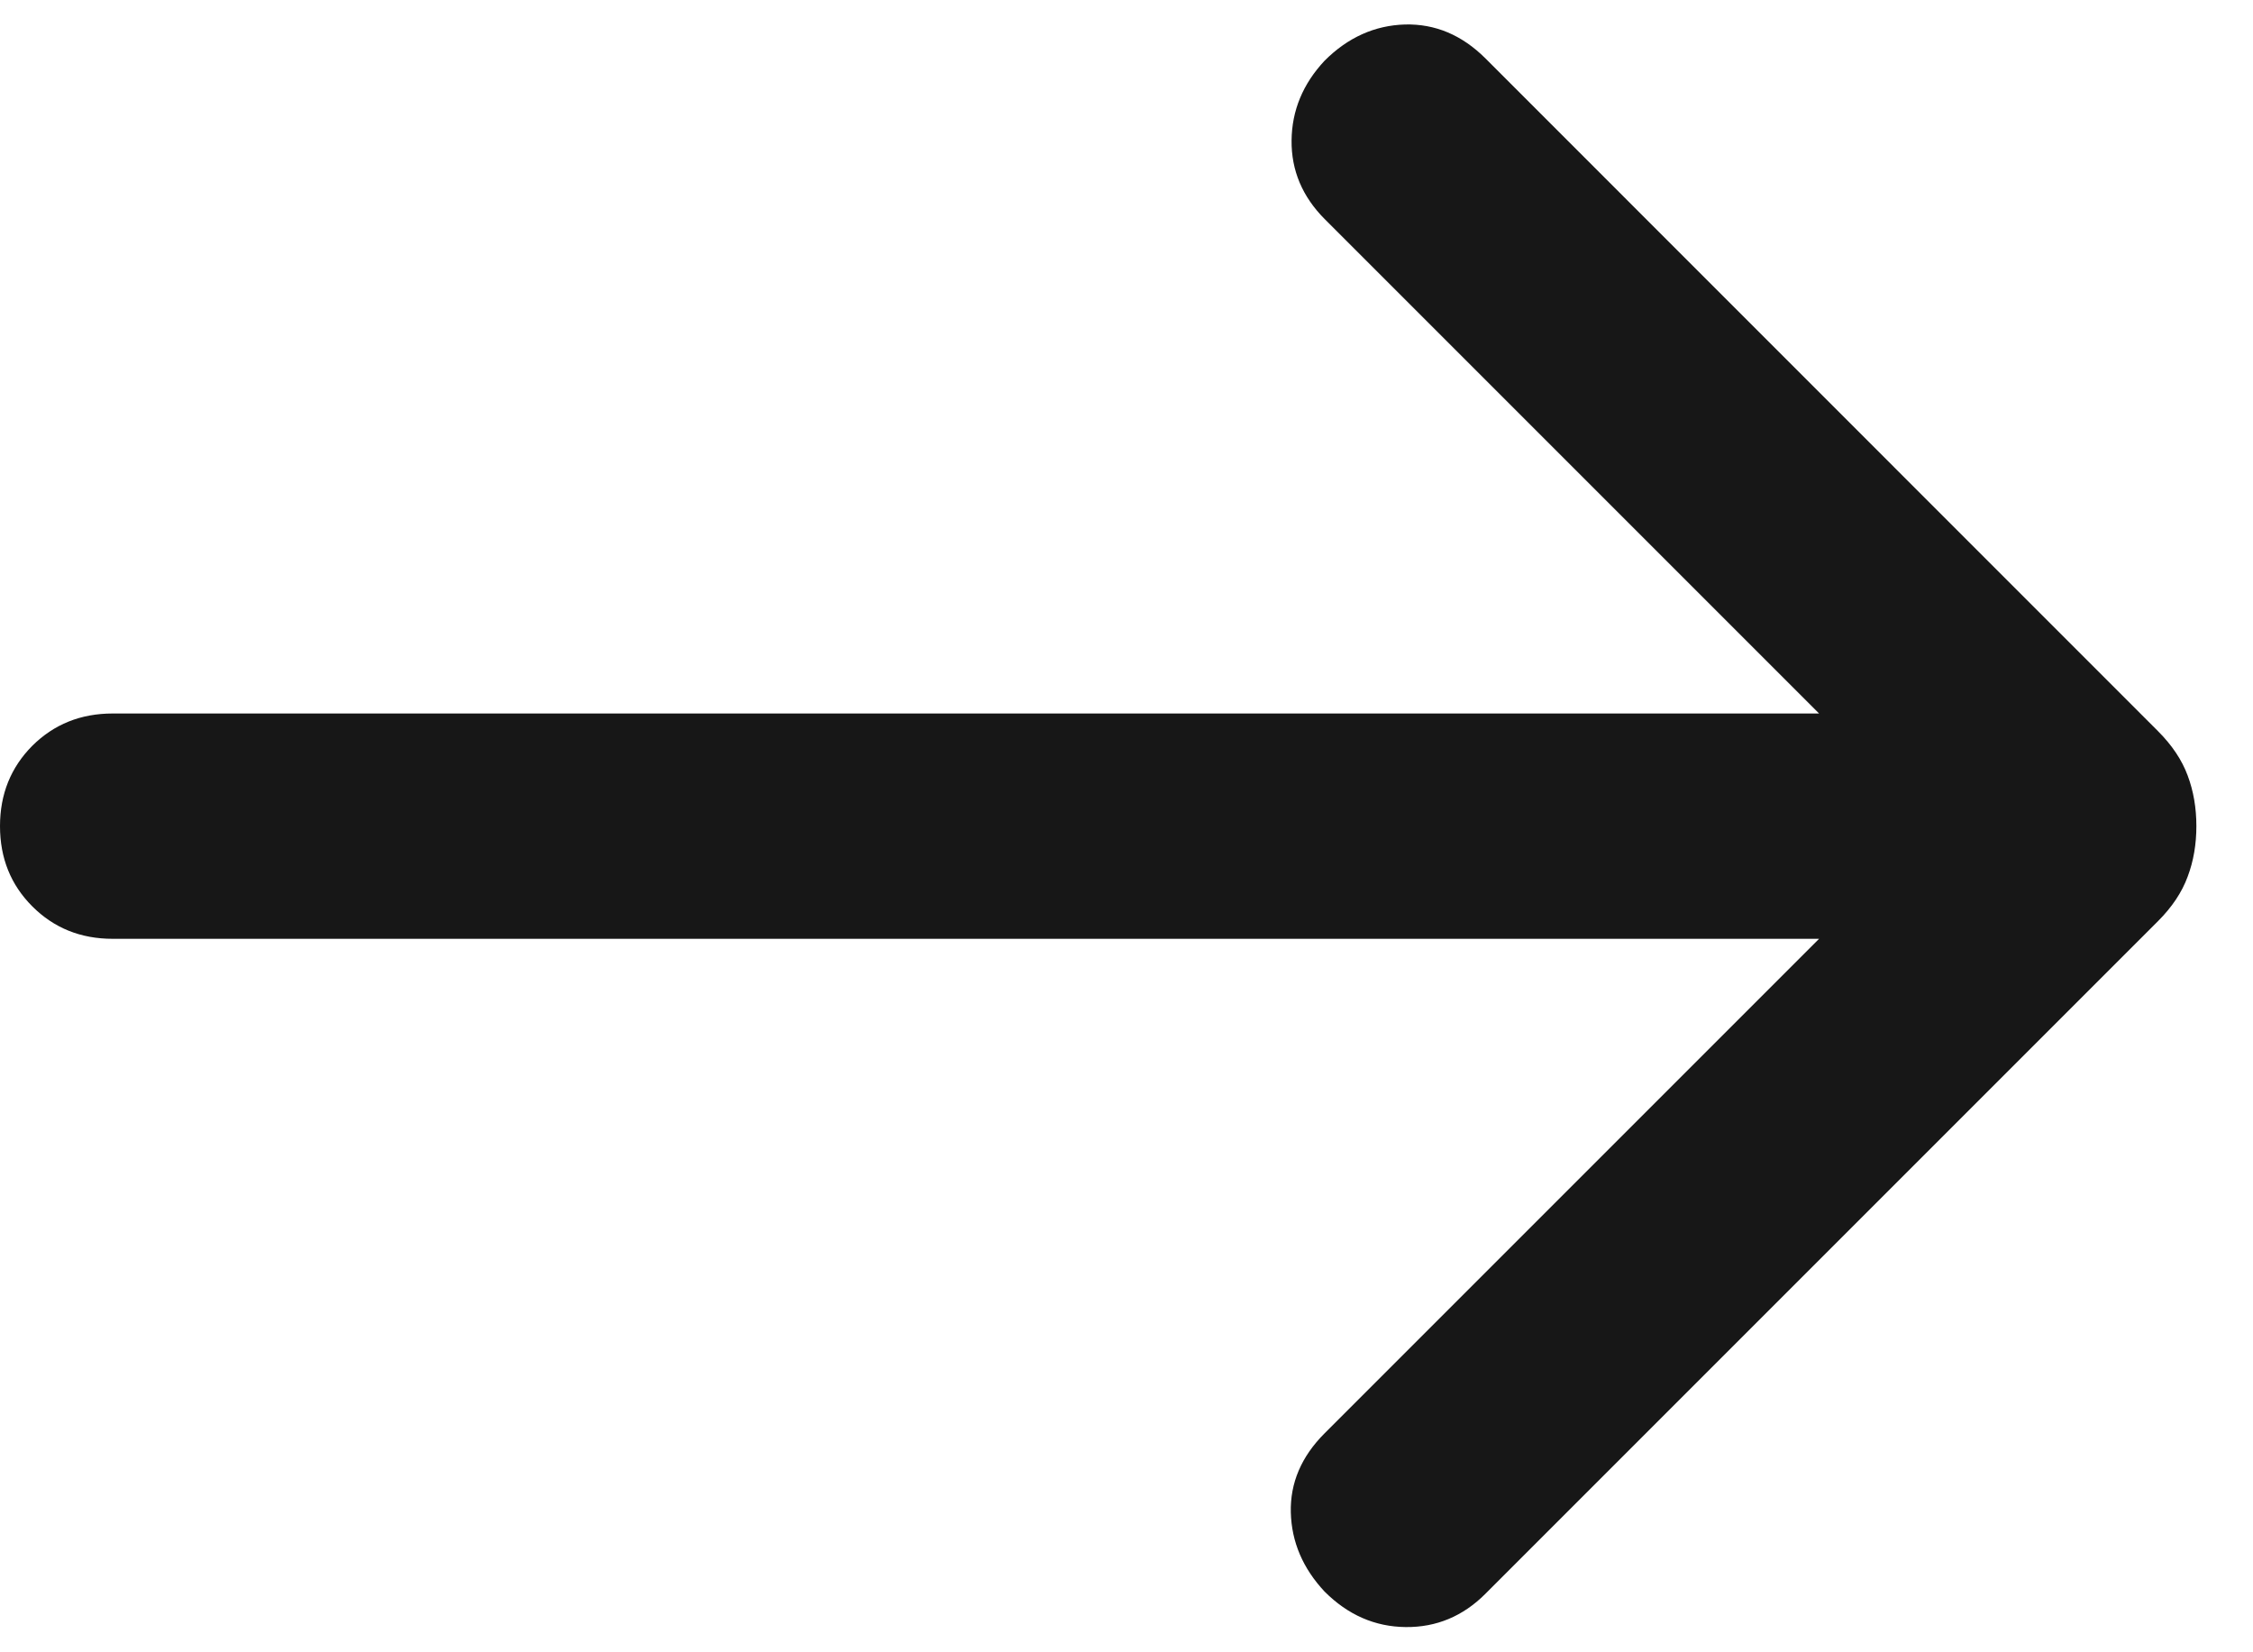 <svg width="15" height="11" viewBox="0 0 15 11" fill="none" xmlns="http://www.w3.org/2000/svg">
<g clip-path="url(#clip0_61_2812)">
<path d="M12.111 6.25H0.75C0.537 6.25 0.359 6.178 0.215 6.034C0.072 5.891 0 5.713 0 5.5C0 5.287 0.072 5.109 0.215 4.965C0.359 4.822 0.537 4.75 0.75 4.75H12.111L8.819 1.458C8.671 1.309 8.597 1.135 8.599 0.935C8.601 0.736 8.674 0.559 8.819 0.404C8.974 0.249 9.153 0.169 9.354 0.163C9.555 0.158 9.733 0.233 9.889 0.388L14.367 4.867C14.461 4.961 14.527 5.06 14.565 5.163C14.604 5.267 14.623 5.379 14.623 5.5C14.623 5.62 14.604 5.733 14.565 5.836C14.527 5.94 14.461 6.039 14.367 6.133L9.889 10.611C9.74 10.76 9.563 10.834 9.359 10.832C9.154 10.83 8.974 10.751 8.819 10.596C8.674 10.441 8.599 10.265 8.594 10.069C8.589 9.873 8.664 9.697 8.819 9.542L12.111 6.25Z" fill="#171717"/>
</g>
<defs>
<clipPath id="clip0_61_2812">
<rect width="15" height="11" fill="white"/>
</clipPath>
</defs>
</svg>
